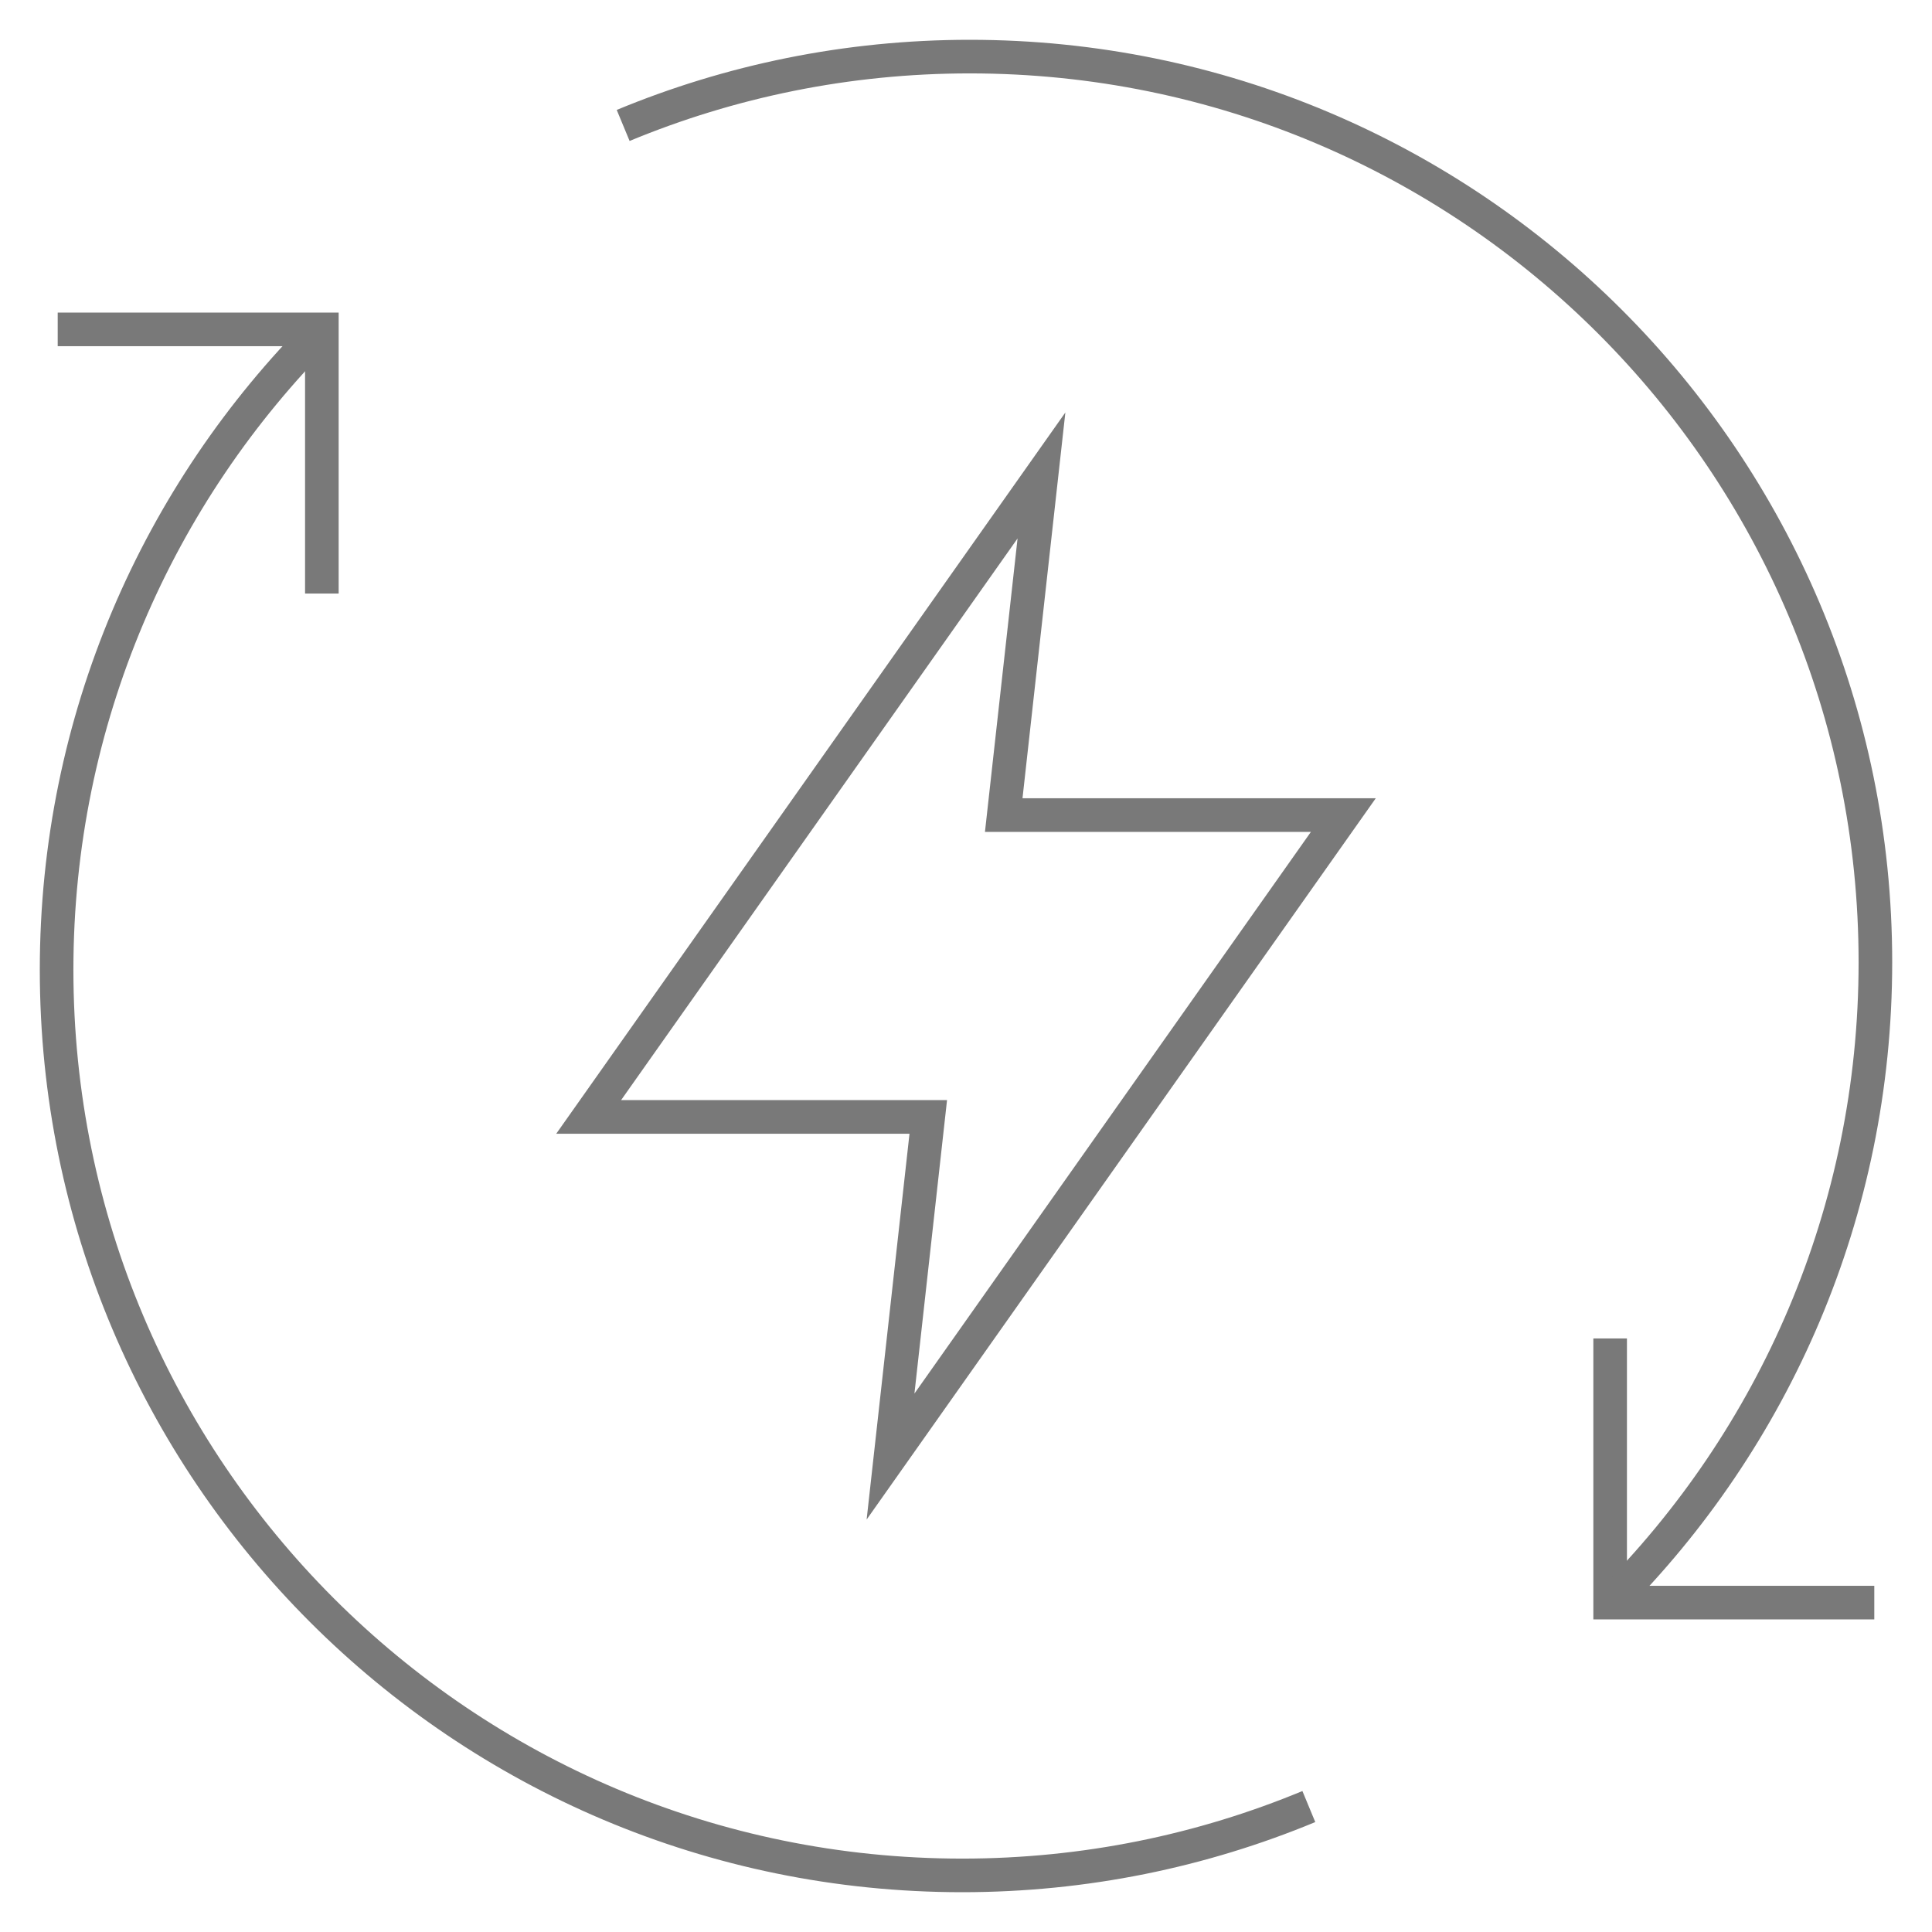 <svg width="115" height="115" viewBox="0 0 115 115" fill="none" xmlns="http://www.w3.org/2000/svg">
<path d="M53.008 86.699L55.254 66.484H35.039L61.992 28.301L59.746 48.516H79.961L53.008 86.699Z" stroke="#797979" stroke-width="2" stroke-miterlimit="10"/>
<path d="M111.565 95.393H95.842V79.67" stroke="#797979" stroke-width="2" stroke-miterlimit="10"/>
<path d="M3.435 19.607H19.158V35.33" stroke="#797979" stroke-width="2" stroke-miterlimit="10"/>
<path d="M95.842 95.393C105.597 85.638 111.631 72.161 111.631 57.275C111.631 27.504 87.496 3.369 57.724 3.369C50.415 3.369 43.449 4.831 37.093 7.467" stroke="#797979" stroke-width="2" stroke-miterlimit="10"/>
<path d="M77.907 107.533C71.551 110.169 64.585 111.631 57.275 111.631C27.504 111.631 3.369 87.496 3.369 57.725C3.369 42.839 9.403 29.362 19.158 19.607" stroke="#797979" stroke-width="2" stroke-miterlimit="10"/>
</svg>
